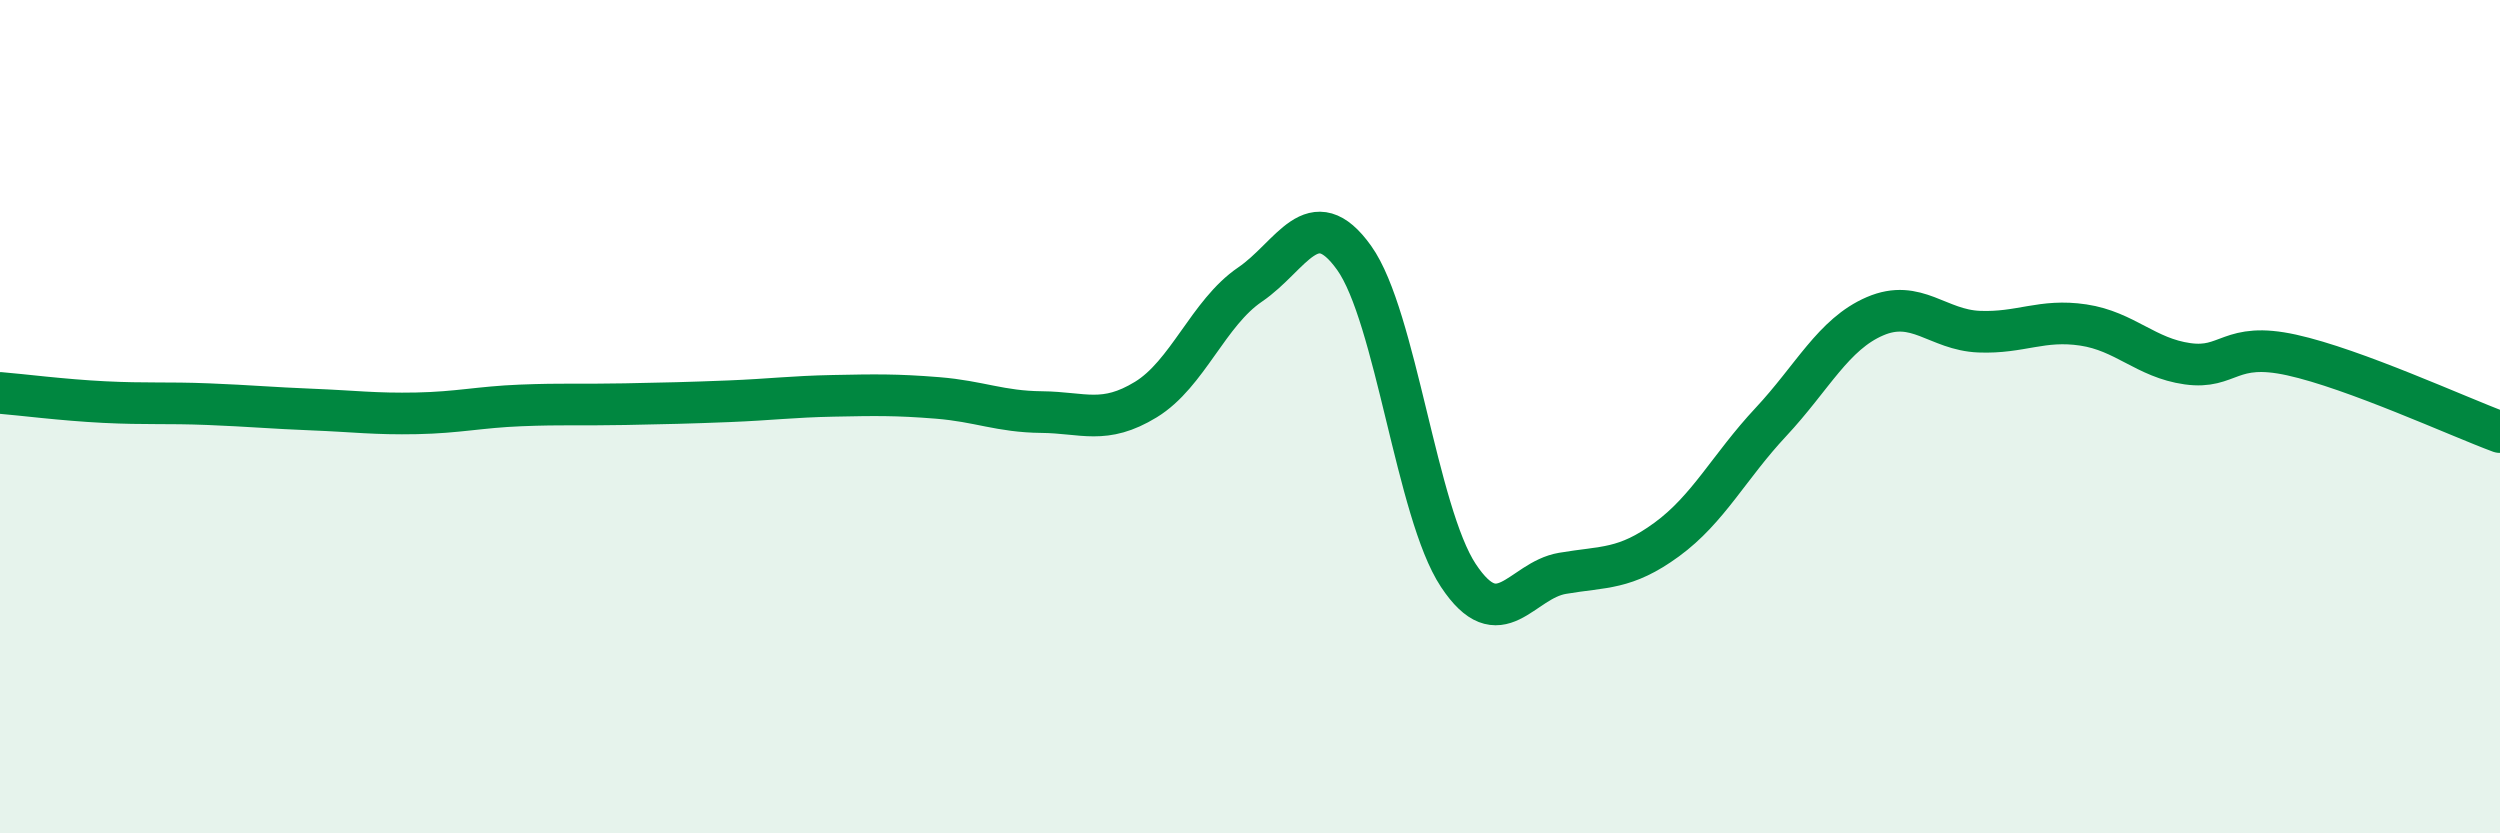 
    <svg width="60" height="20" viewBox="0 0 60 20" xmlns="http://www.w3.org/2000/svg">
      <path
        d="M 0,9.43 C 0.5,9.47 1.5,9.6 2.5,9.65 C 3.5,9.7 4,9.66 5,9.7 C 6,9.74 6.5,9.79 7.5,9.83 C 8.5,9.87 9,9.94 10,9.92 C 11,9.9 11.5,9.77 12.5,9.73 C 13.5,9.69 14,9.72 15,9.7 C 16,9.68 16.5,9.67 17.5,9.63 C 18.5,9.59 19,9.52 20,9.5 C 21,9.48 21.5,9.47 22.5,9.55 C 23.5,9.63 24,9.88 25,9.89 C 26,9.9 26.5,10.2 27.5,9.59 C 28.5,8.98 29,7.51 30,6.83 C 31,6.15 31.5,4.79 32.5,6.19 C 33.5,7.59 34,12.3 35,13.81 C 36,15.32 36.5,13.93 37.5,13.76 C 38.5,13.59 39,13.68 40,12.95 C 41,12.22 41.5,11.2 42.5,10.13 C 43.5,9.06 44,8.02 45,7.59 C 46,7.16 46.5,7.92 47.5,7.96 C 48.5,8 49,7.65 50,7.8 C 51,7.95 51.5,8.59 52.5,8.73 C 53.5,8.87 53.5,8.19 55,8.52 C 56.5,8.85 59,10 60,10.37L60 20L0 20Z"
        fill="#008740"
        opacity="0.1"
        stroke-linecap="round"
        stroke-linejoin="round"
      />
      <path
        d="M 0,9.43 C 0.5,9.47 1.5,9.6 2.5,9.65 C 3.5,9.7 4,9.66 5,9.7 C 6,9.74 6.5,9.79 7.5,9.83 C 8.5,9.87 9,9.94 10,9.92 C 11,9.9 11.5,9.77 12.5,9.73 C 13.5,9.69 14,9.72 15,9.7 C 16,9.68 16.5,9.67 17.5,9.63 C 18.5,9.59 19,9.52 20,9.5 C 21,9.48 21.5,9.47 22.5,9.55 C 23.5,9.63 24,9.88 25,9.89 C 26,9.9 26.5,10.2 27.5,9.59 C 28.5,8.98 29,7.51 30,6.83 C 31,6.15 31.5,4.79 32.5,6.19 C 33.5,7.59 34,12.3 35,13.81 C 36,15.32 36.5,13.93 37.5,13.76 C 38.5,13.59 39,13.68 40,12.95 C 41,12.22 41.5,11.2 42.5,10.13 C 43.5,9.06 44,8.02 45,7.59 C 46,7.16 46.5,7.92 47.5,7.96 C 48.5,8 49,7.65 50,7.8 C 51,7.95 51.5,8.59 52.5,8.73 C 53.5,8.87 53.5,8.19 55,8.52 C 56.5,8.85 59,10 60,10.37"
        stroke="#008740"
        stroke-width="1"
        fill="none"
        stroke-linecap="round"
        stroke-linejoin="round"
      />
    </svg>
  
